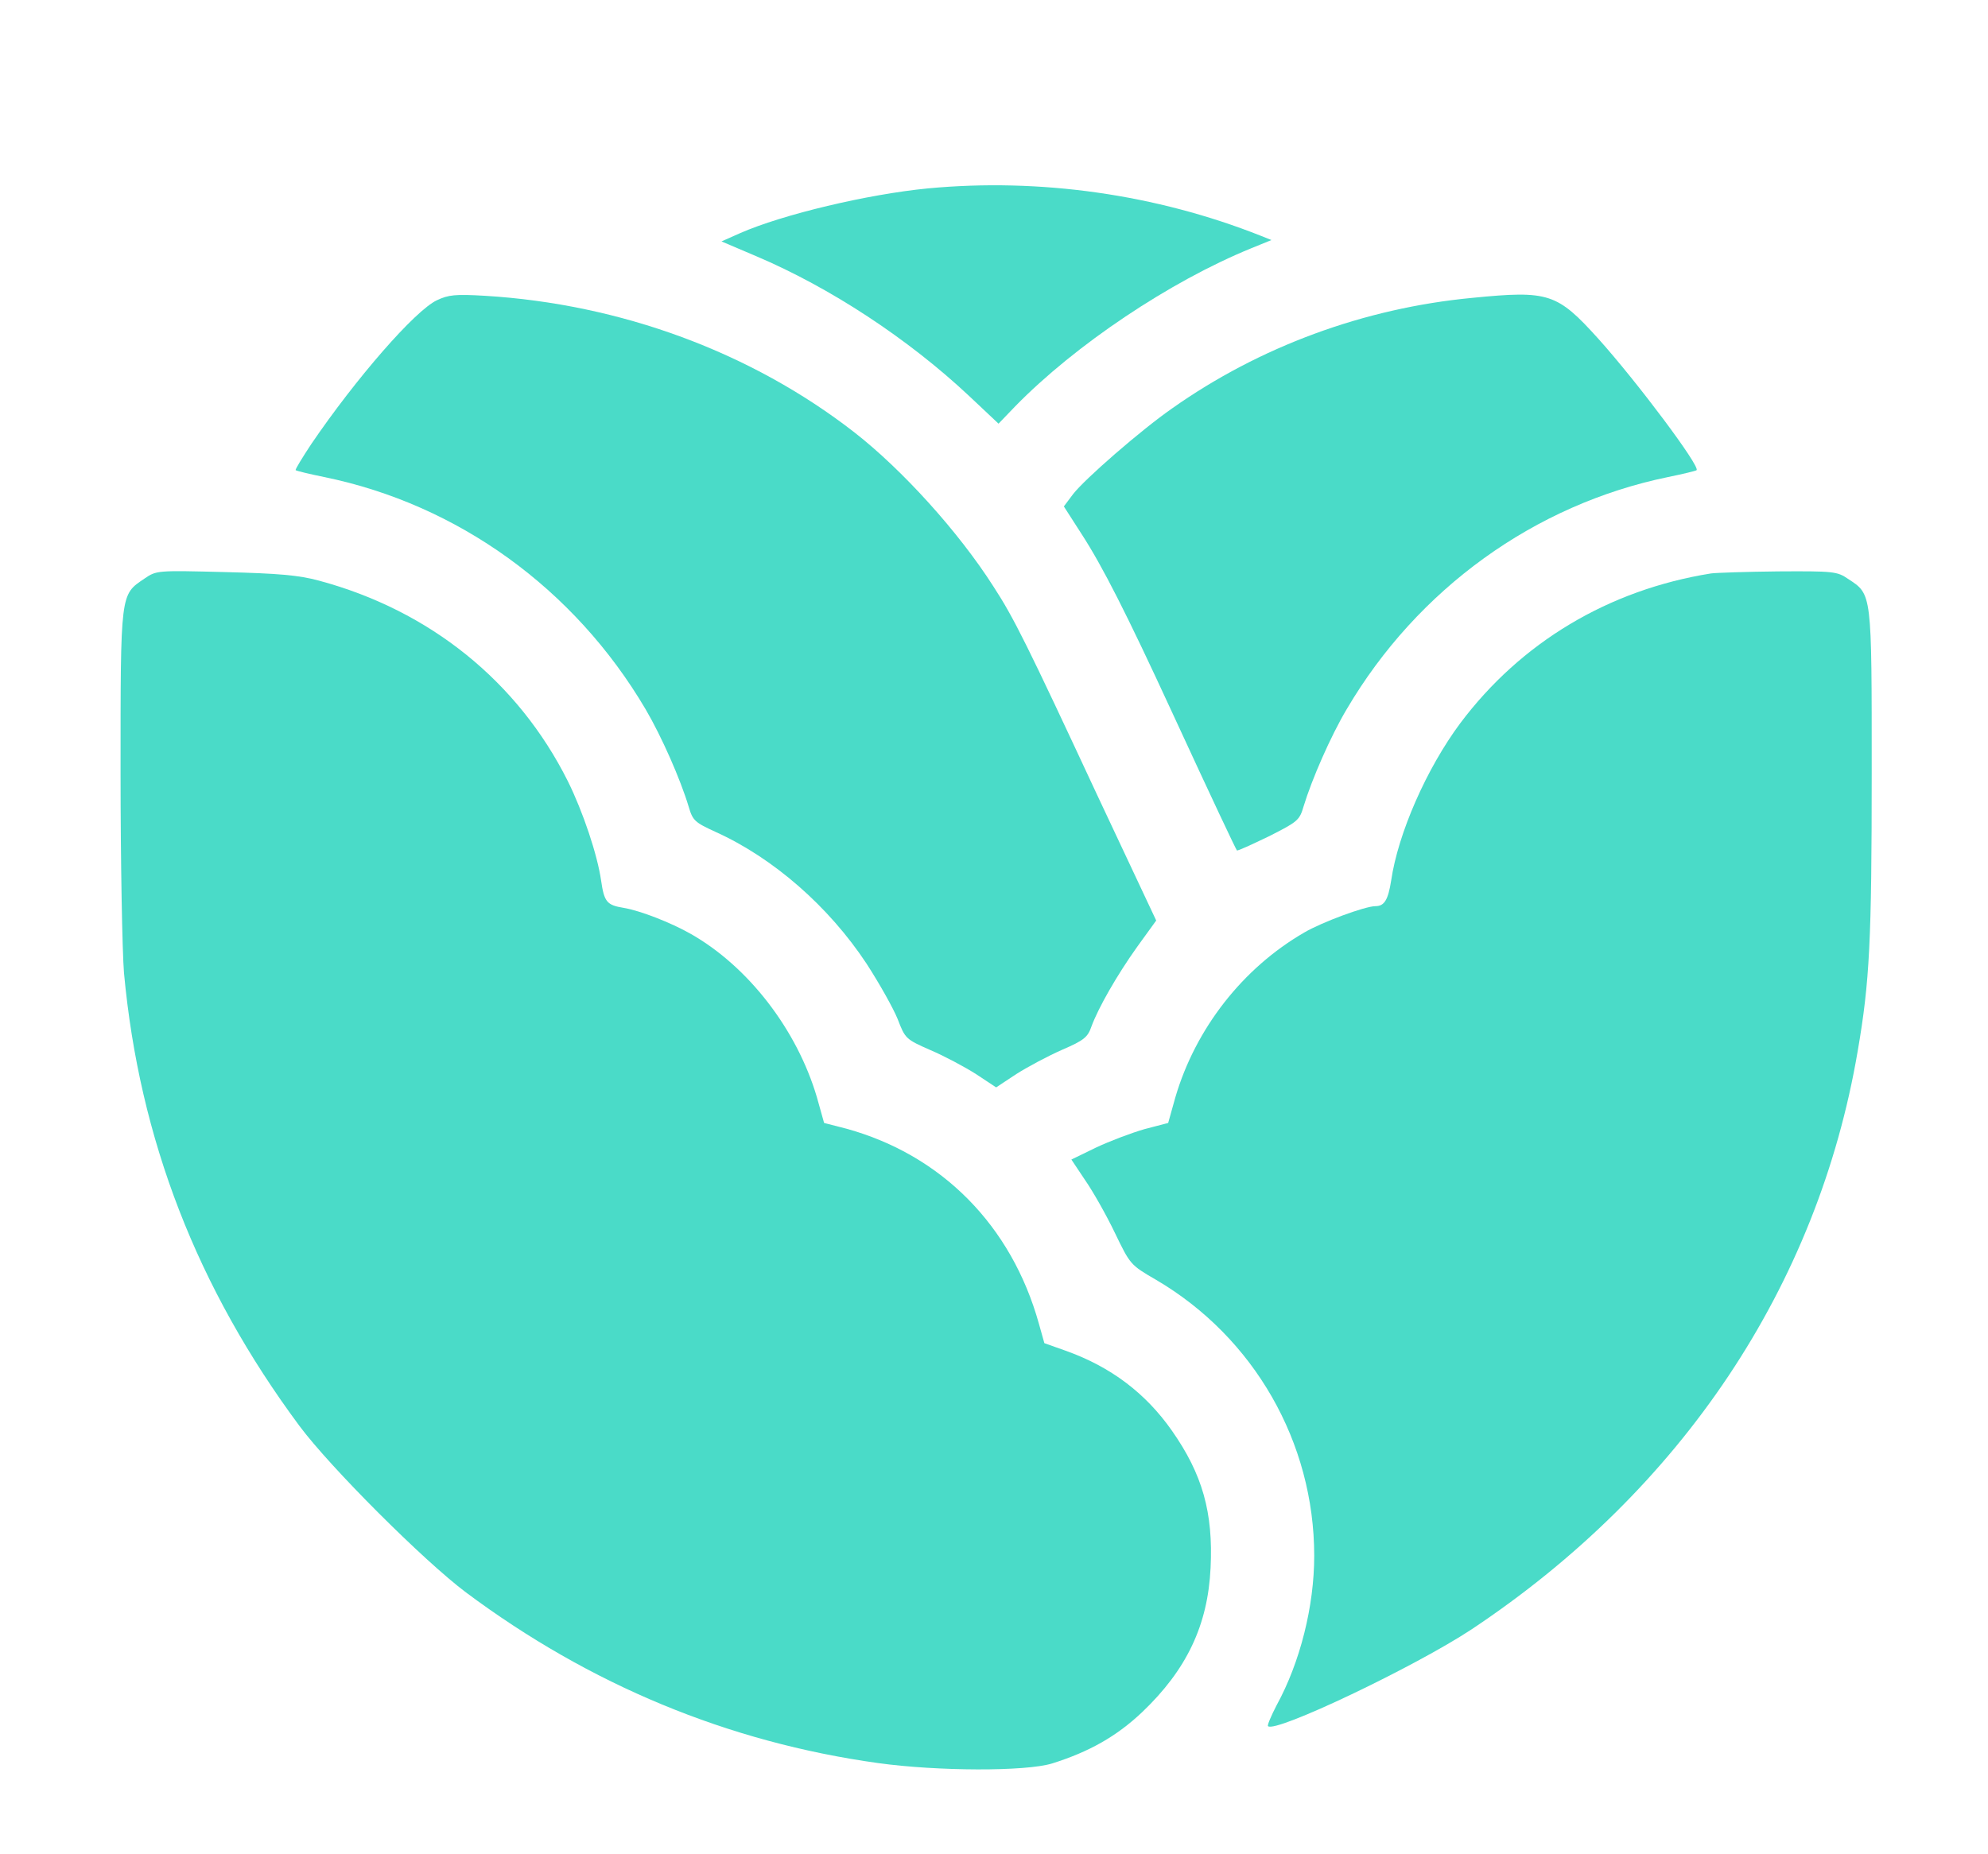 <svg width="775" height="723" viewBox="0 0 775 723" fill="none" xmlns="http://www.w3.org/2000/svg">

<g clip-path="url(#clip0_29_2)">
<path d="M361.667 73.467C338.334 75.733 305.134 83.6 288.467 90.933L281.267 94.133L294.734 99.867C323.667 112.133 354.067 132.133 377.8 154.4L389.267 165.2L395.8 158.4C419.134 134.533 456.067 109.733 487.8 96.8L495.667 93.6L491.667 92C450.734 75.733 405.267 69.333 361.667 73.467Z" fill="#4ADBC8"/>
<path d="M170.334 117.067C161.8 121.067 138.734 147.6 121.4 173.067C117.8 178.533 115 183.067 115.267 183.333C115.534 183.6 120.467 184.8 126.334 186C178.467 196.667 223.934 229.467 251.667 276.533C257.934 287.2 265.267 303.867 268.467 314.533C270.067 320 270.867 320.667 279 324.4C301.4 334.533 323 353.333 337.8 375.733C342.734 383.333 348.2 393.067 349.934 397.333C352.867 404.933 353 405.2 362.734 409.467C368.067 411.733 376.067 416 380.467 418.8L388.334 424L396.2 418.8C400.6 416 408.6 411.733 414.067 409.333C422.734 405.6 424.067 404.4 425.534 400.133C428.2 392.933 435.4 380.267 443.4 369.067L450.734 358.933L427.667 309.867C400.467 251.467 395.267 240.933 387.267 228.667C373.667 207.333 351.667 183.067 333 168.533C292.867 137.333 241.934 118.533 189 115.333C177.534 114.667 174.867 114.933 170.334 117.067Z" fill="#4ADBC8"/>
<path d="M574.067 116.133C531.667 120.133 491 135.2 457 159.2C444.733 167.733 422.867 186.8 418.333 192.667L414.733 197.467L421.667 208.267C429.8 220.8 439.267 239.467 456.733 277.333C472.6 311.733 481.8 331.2 482.2 331.6C482.467 331.867 487.933 329.333 494.6 326.133C505.933 320.4 506.6 319.867 508.2 314.4C511.4 303.867 518.733 287.067 525 276.533C552.6 229.6 598.333 196.667 650.333 186C656.2 184.8 661.133 183.6 661.4 183.333C662.867 181.867 638.333 149.067 623.133 132.133C607 114.267 603.8 113.2 574.067 116.133Z" fill="#4ADBC8"/>
<path d="M56.333 225.6C46.867 232 47 230.667 47 301.333C47 336.133 47.667 371.2 48.333 379.333C54.333 444.267 76.867 502.267 116.733 556C128.733 572.133 165.133 608.533 181.667 620.933C229.933 656.933 283.8 679.333 342.333 687.467C365.4 690.667 399.933 690.8 410.2 687.6C424.6 683.067 435.267 677.067 445.267 667.6C462.6 651.067 470.867 633.733 471.933 611.333C473 589.733 468.733 574.8 456.867 557.867C446.6 543.2 433 532.933 415.4 526.667L407.133 523.733L405 516.133C394.333 477.867 367.133 450.4 330.067 440.133L321.267 437.867L318.467 427.867C310.733 401.6 291.8 376.933 269.267 364.133C261.533 359.733 249.533 355.067 243.133 354C236.6 352.933 235.533 351.733 234.333 343.333C232.867 333.2 227.267 316.533 221.4 304.667C201.933 265.733 167.533 238 124.333 226.4C116.467 224.267 108.6 223.6 87.667 223.067C61.267 222.4 61 222.4 56.333 225.6Z" fill="#4ADBC8"/>
<path d="M667 223.6C627 230 592.867 250.533 569.267 282C556.067 299.733 545 325.067 542.334 343.333C541.134 350.933 539.667 353.333 536.2 353.333C532.2 353.333 515.267 359.6 508.467 363.6C484.467 377.467 466.067 401.067 458.2 427.867L455.4 437.867L446.2 440.267C441.134 441.733 432.6 444.933 427.267 447.467L417.667 452.133L423 460.133C426.067 464.533 431.267 473.733 434.6 480.667C440.6 493.067 440.6 493.2 450.734 499.067C488.867 521.467 512.334 562.4 512.334 606.667C512.334 626.267 506.867 648.133 497.667 664.933C495.534 669.067 493.934 672.8 494.334 673.067C497.134 675.867 551.667 649.867 573.667 635.333C655.667 580.8 708.6 501.467 724.2 409.867C728.867 382.8 729.667 366.667 729.667 301.333C729.667 230.667 729.8 231.867 720.467 225.733C716.2 222.8 714.734 222.667 693.134 222.8C680.6 222.933 668.867 223.333 667 223.6Z" fill="#4ADBC8"/>
</g>
<defs>
<clipPath id="clip0_29_2">
<rect width="682.667" height="682.667" fill="white" transform="translate(47 40)"/>
</clipPath>
</defs>
</svg>
